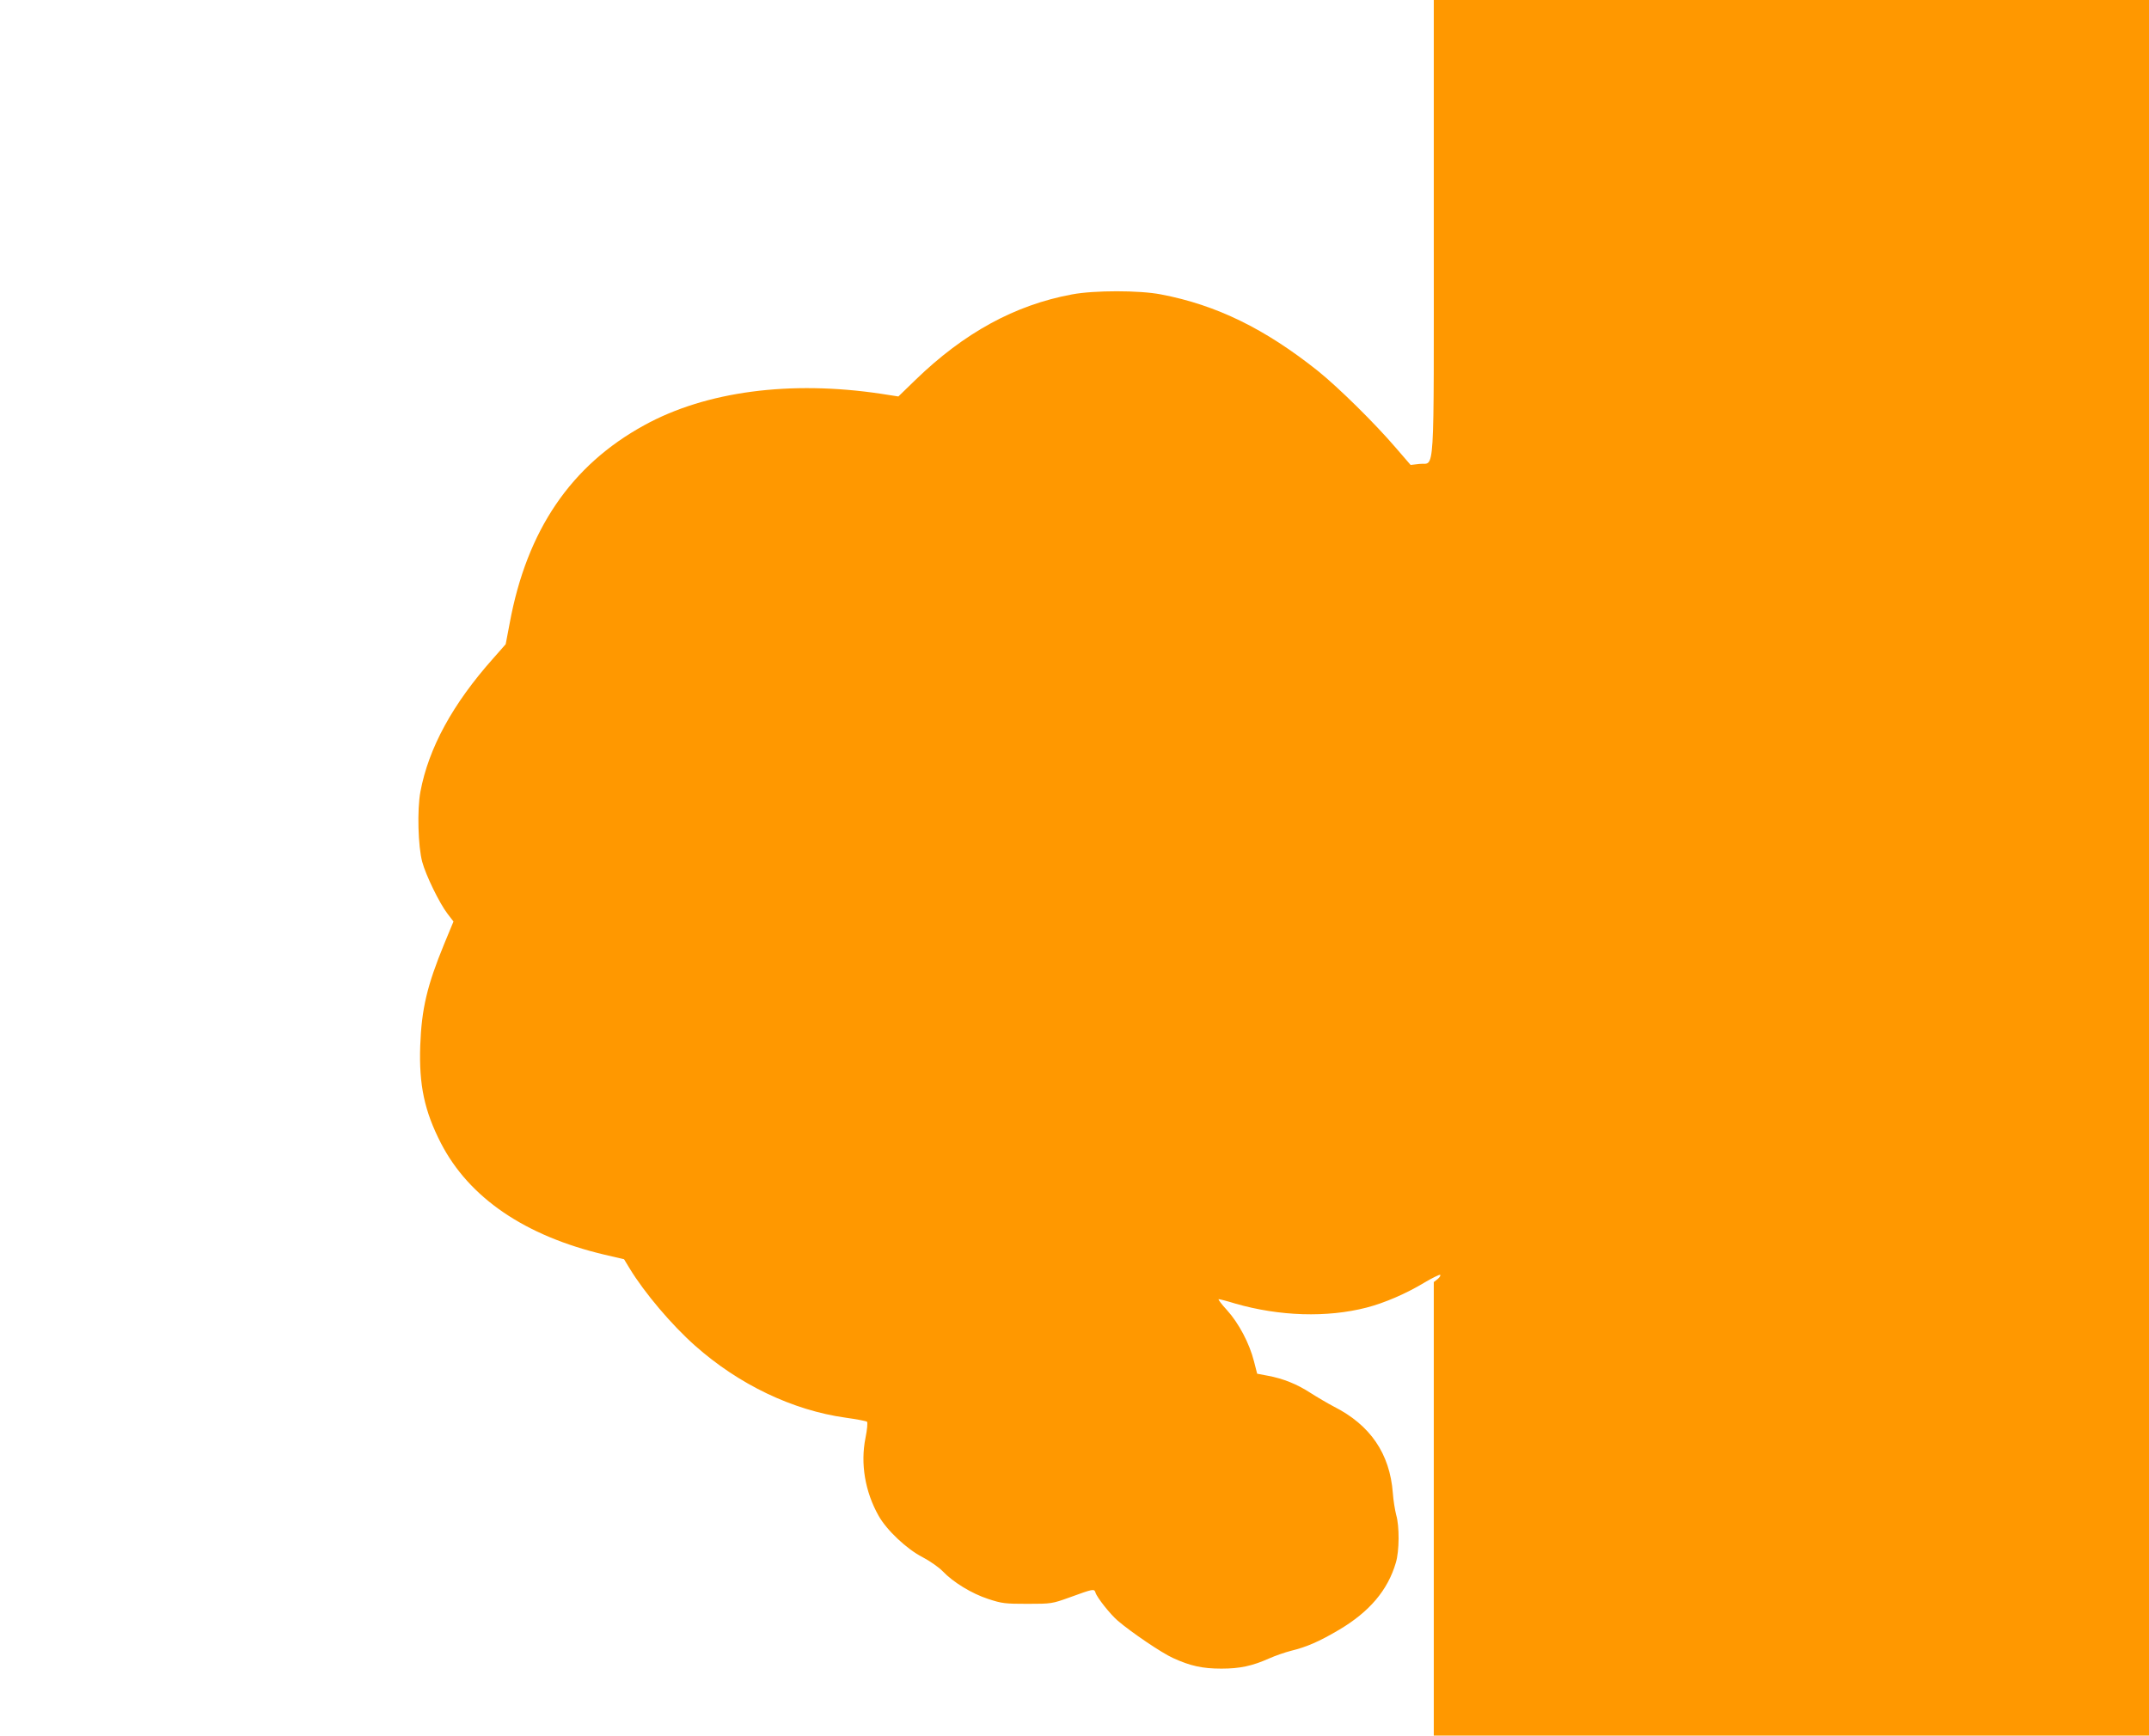 <?xml version="1.0" standalone="no"?>
<!DOCTYPE svg PUBLIC "-//W3C//DTD SVG 20010904//EN"
 "http://www.w3.org/TR/2001/REC-SVG-20010904/DTD/svg10.dtd">
<svg version="1.0" xmlns="http://www.w3.org/2000/svg"
 width="1280pt" height="1034pt" viewBox="0 0 1280 1034"
 preserveAspectRatio="xMidYMid meet">
<g transform="translate(0,1034) scale(0.1,-0.1)"
fill="#ff9800" stroke="none">
<path d="M8540 8983 c0 -1541 8 -1395 -86 -1407 l-52 -6 -88 102 c-125 146
-341 359 -464 458 -315 251 -604 393 -935 456 -129 25 -397 25 -530 0 -340
-63 -643 -229 -932 -509 l-102 -99 -103 16 c-540 81 -1043 15 -1410 -187 -437
-239 -700 -626 -802 -1179 l-24 -126 -74 -84 c-242 -272 -385 -534 -434 -795
-20 -108 -14 -326 11 -418 21 -79 103 -247 150 -308 l36 -47 -55 -133 c-102
-248 -135 -387 -143 -607 -8 -234 25 -389 123 -580 168 -326 501 -553 975
-665 l116 -27 34 -56 c87 -143 249 -335 389 -459 260 -231 581 -385 897 -429
65 -9 122 -20 127 -24 5 -5 1 -47 -9 -97 -31 -154 -2 -321 78 -463 48 -86 168
-199 262 -247 44 -23 98 -61 120 -84 63 -66 173 -133 271 -165 82 -27 101 -29
234 -29 143 0 147 1 250 38 143 52 147 53 155 29 9 -30 88 -129 132 -167 83
-71 262 -192 328 -222 104 -48 177 -64 290 -64 111 0 184 16 285 61 36 16 94
36 129 45 94 23 168 55 288 126 180 107 289 235 337 399 21 69 22 218 2 285
-7 28 -17 86 -20 131 -18 234 -134 404 -351 514 -38 20 -101 57 -140 82 -80
52 -162 85 -254 102 l-63 12 -19 74 c-27 107 -91 228 -161 305 -33 36 -55 65
-49 65 6 0 50 -11 98 -26 264 -76 547 -85 783 -24 105 27 235 83 341 147 50
30 94 51 97 48 4 -4 -3 -15 -15 -25 l-23 -18 0 -1351 0 -1351 2130 0 2130 0 0
5170 0 5170 -2130 0 -2130 0 0 -1357z"/>
</g>
</svg>
